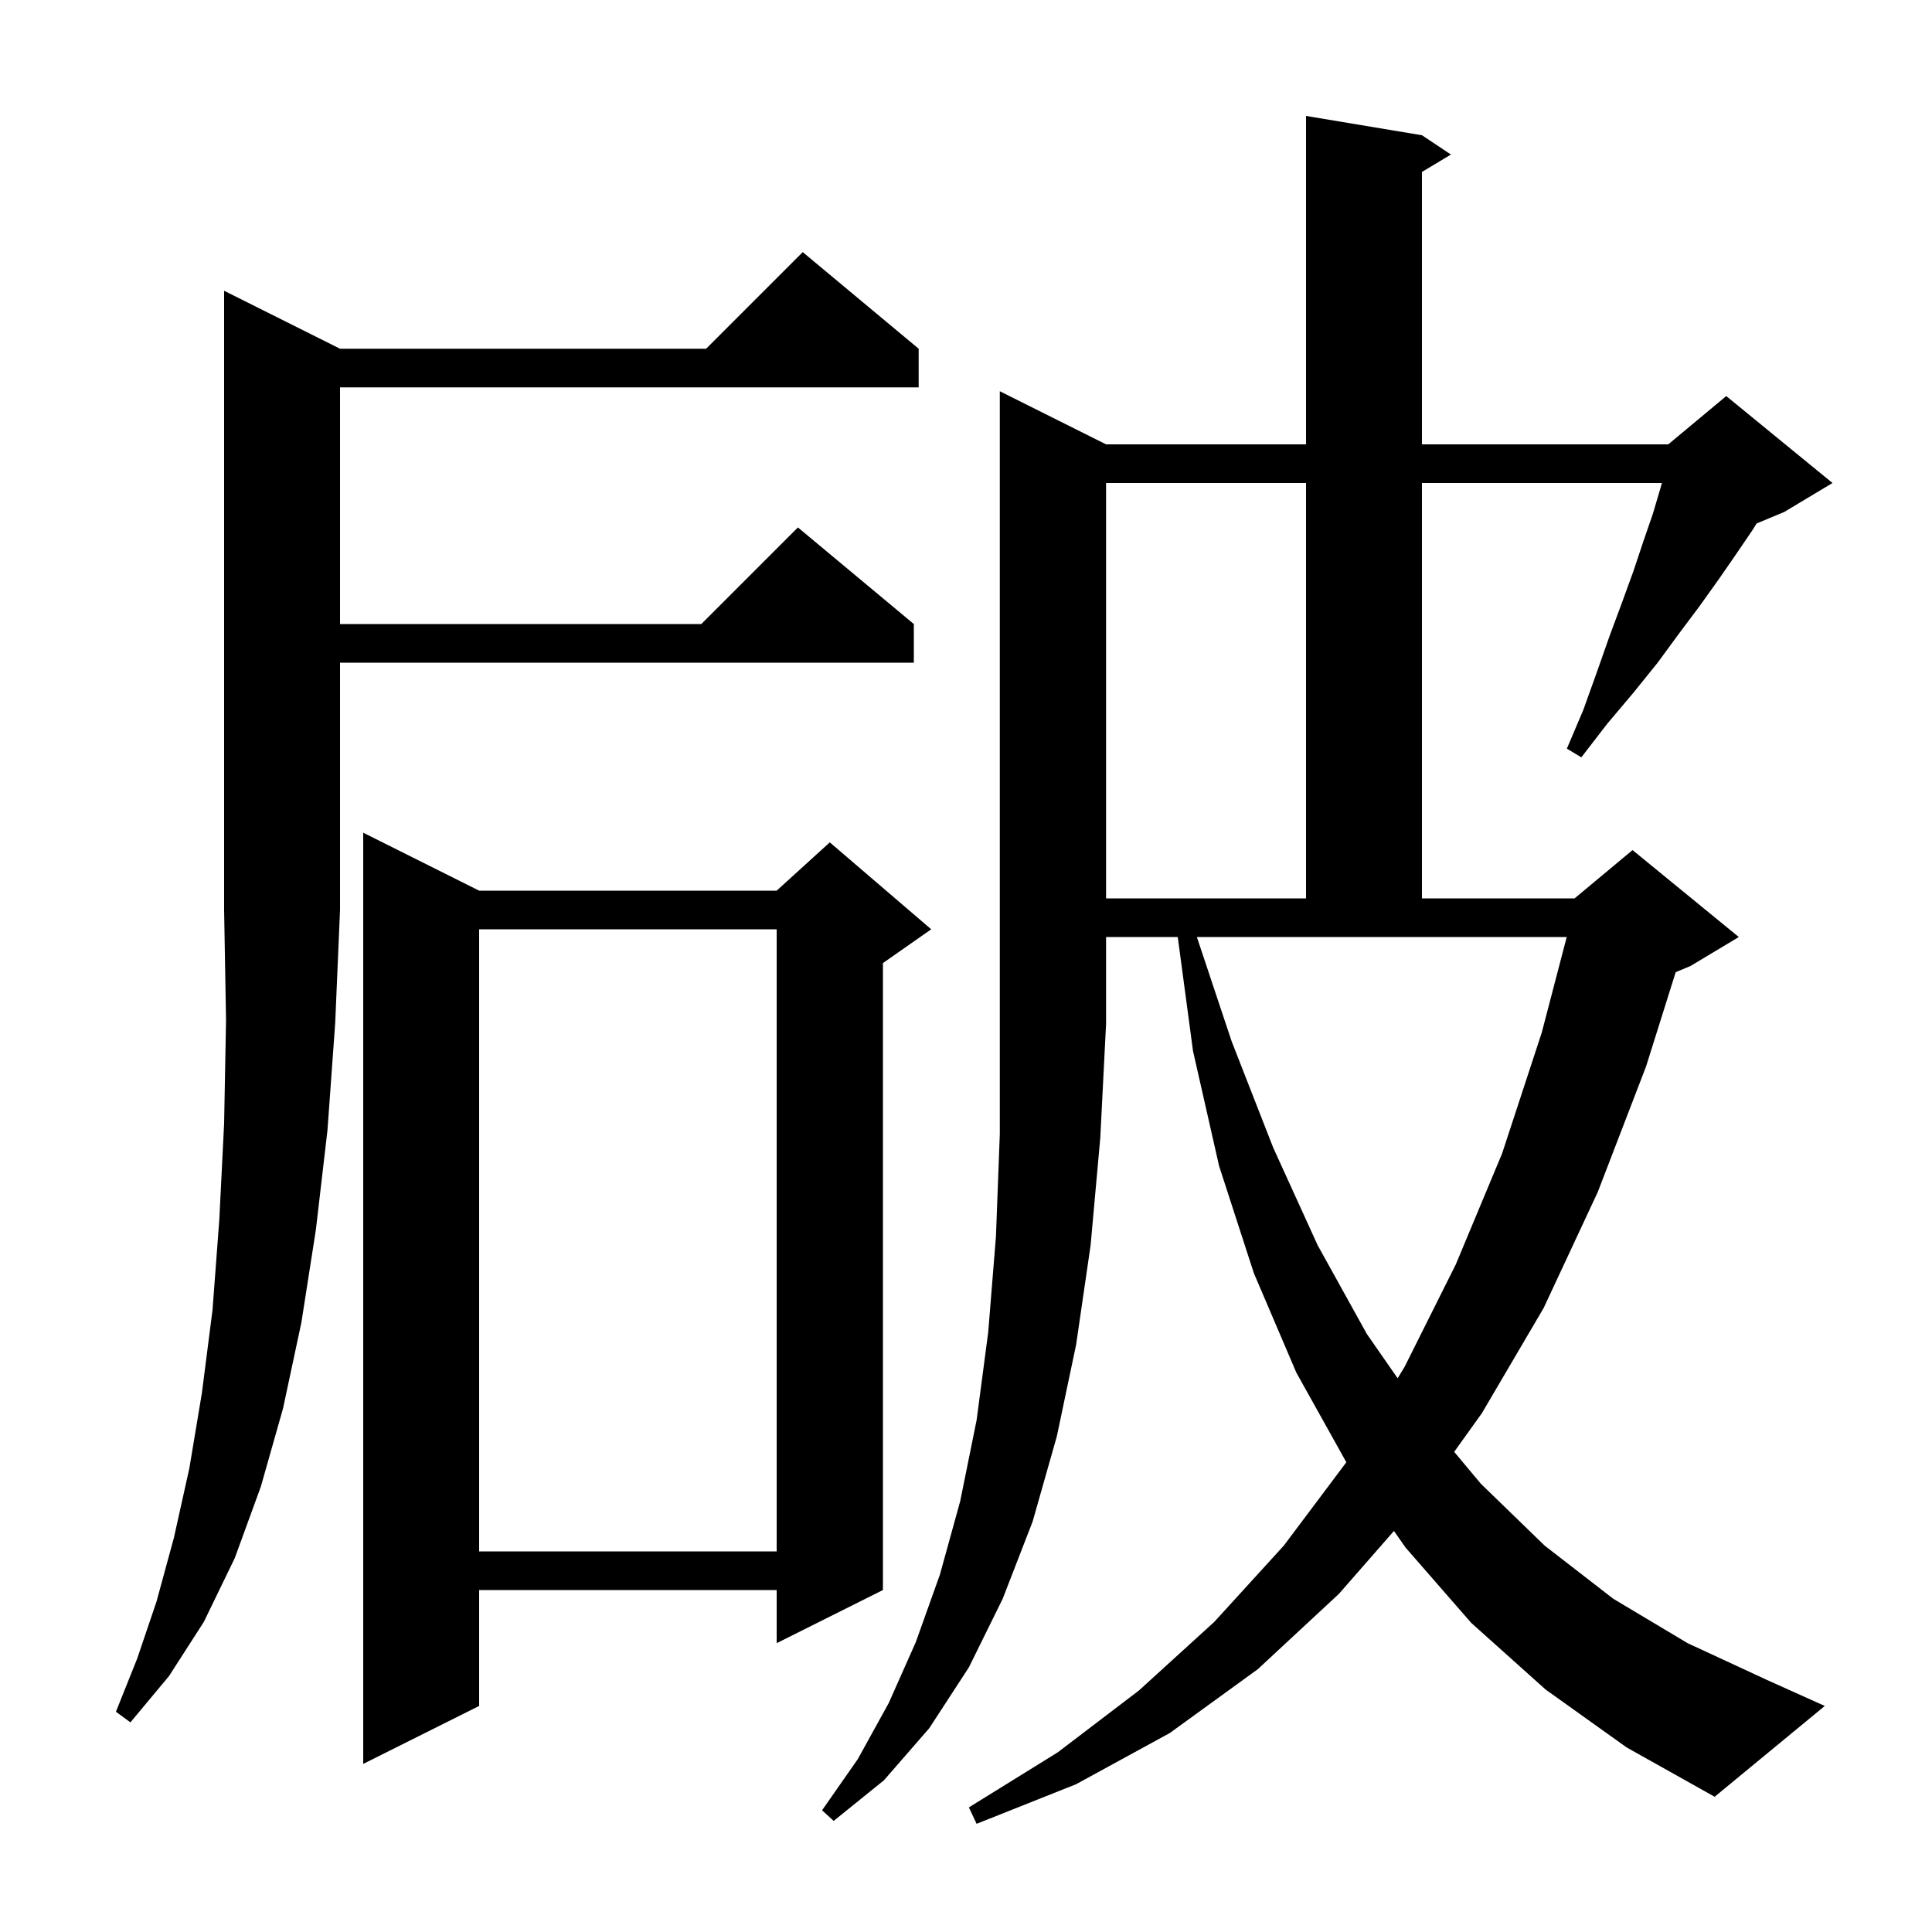 <svg xmlns="http://www.w3.org/2000/svg" xmlns:xlink="http://www.w3.org/1999/xlink" version="1.1" baseProfile="full" viewBox="0 0 200 200" width="200" height="200"><g fill="currentColor"><path d="M 114.5 46.0 L 135.2 46.0 L 135.2 12.0 L 147.2 14.0 L 150.2 16.0 L 147.2 17.8 L 147.2 46.0 L 172.7 46.0 L 178.7 41.0 L 189.7 50.0 L 184.7 53.0 L 181.844 54.19 L 181.4 54.9 L 179.7 57.4 L 177.9 60.0 L 175.9 62.8 L 173.8 65.6 L 171.6 68.6 L 169.1 71.7 L 166.4 74.9 L 163.7 78.4 L 162.2 77.5 L 163.9 73.5 L 165.3 69.6 L 166.6 65.9 L 167.9 62.4 L 169.1 59.1 L 170.1 56.1 L 171.1 53.2 L 171.9 50.5 L 172.04 50.0 L 147.2 50.0 L 147.2 93.0 L 163.0 93.0 L 169.0 88.0 L 180.0 97.0 L 175.0 100.0 L 173.468 100.638 L 170.4 110.4 L 165.4 123.4 L 159.8 135.4 L 153.4 146.3 L 150.536 150.293 L 153.3 153.6 L 159.9 160.0 L 167.0 165.5 L 174.7 170.1 L 182.9 173.9 L 188.9 176.6 L 177.5 186.0 L 168.4 180.9 L 160.0 174.9 L 152.3 168.0 L 145.5 160.2 L 144.302 158.483 L 138.6 165.0 L 130.2 172.8 L 121.1 179.4 L 111.4 184.7 L 101.1 188.8 L 100.3 187.1 L 109.5 181.4 L 117.9 175.0 L 125.7 167.9 L 132.9 160.0 L 139.372 151.371 L 134.2 142.1 L 129.8 131.8 L 126.2 120.7 L 123.5 108.8 L 121.92 97.0 L 114.5 97.0 L 114.5 106.0 L 113.9 117.8 L 112.9 128.9 L 111.4 139.2 L 109.4 148.7 L 106.9 157.5 L 103.8 165.5 L 100.3 172.6 L 96.2 178.9 L 91.5 184.3 L 86.3 188.5 L 85.1 187.4 L 88.8 182.1 L 92.0 176.3 L 94.8 170.0 L 97.3 163.0 L 99.4 155.4 L 101.1 147.0 L 102.3 137.9 L 103.1 128.0 L 103.5 117.4 L 103.5 40.5 Z M 49.6 92.2 L 80.4 92.2 L 85.9 87.2 L 96.4 96.2 L 91.4 99.7 L 91.4 164.6 L 80.4 170.1 L 80.4 164.6 L 49.6 164.6 L 49.6 176.6 L 37.6 182.6 L 37.6 86.2 Z M 35.2 36.1 L 73.1 36.1 L 83.1 26.1 L 95.1 36.1 L 95.1 40.1 L 35.2 40.1 L 35.2 64.6 L 72.6 64.6 L 82.6 54.6 L 94.6 64.6 L 94.6 68.6 L 35.2 68.6 L 35.2 94.2 L 34.7 105.9 L 33.9 117.0 L 32.7 127.3 L 31.2 136.9 L 29.3 145.8 L 27.0 153.9 L 24.3 161.3 L 21.1 167.9 L 17.5 173.5 L 13.5 178.3 L 12.0 177.2 L 14.2 171.7 L 16.2 165.8 L 18.0 159.2 L 19.6 152.0 L 20.9 144.2 L 22.0 135.6 L 22.7 126.3 L 23.2 116.3 L 23.4 105.6 L 23.2 94.2 L 23.2 30.1 Z M 49.6 96.2 L 49.6 160.6 L 80.4 160.6 L 80.4 96.2 Z M 127.5 107.8 L 131.8 118.8 L 136.4 128.9 L 141.5 138.1 L 144.683 142.679 L 145.4 141.5 L 150.7 130.9 L 155.5 119.4 L 159.6 106.9 L 162.186 97.0 L 123.9 97.0 Z M 114.5 50.0 L 114.5 93.0 L 135.2 93.0 L 135.2 50.0 Z "/></g></svg>